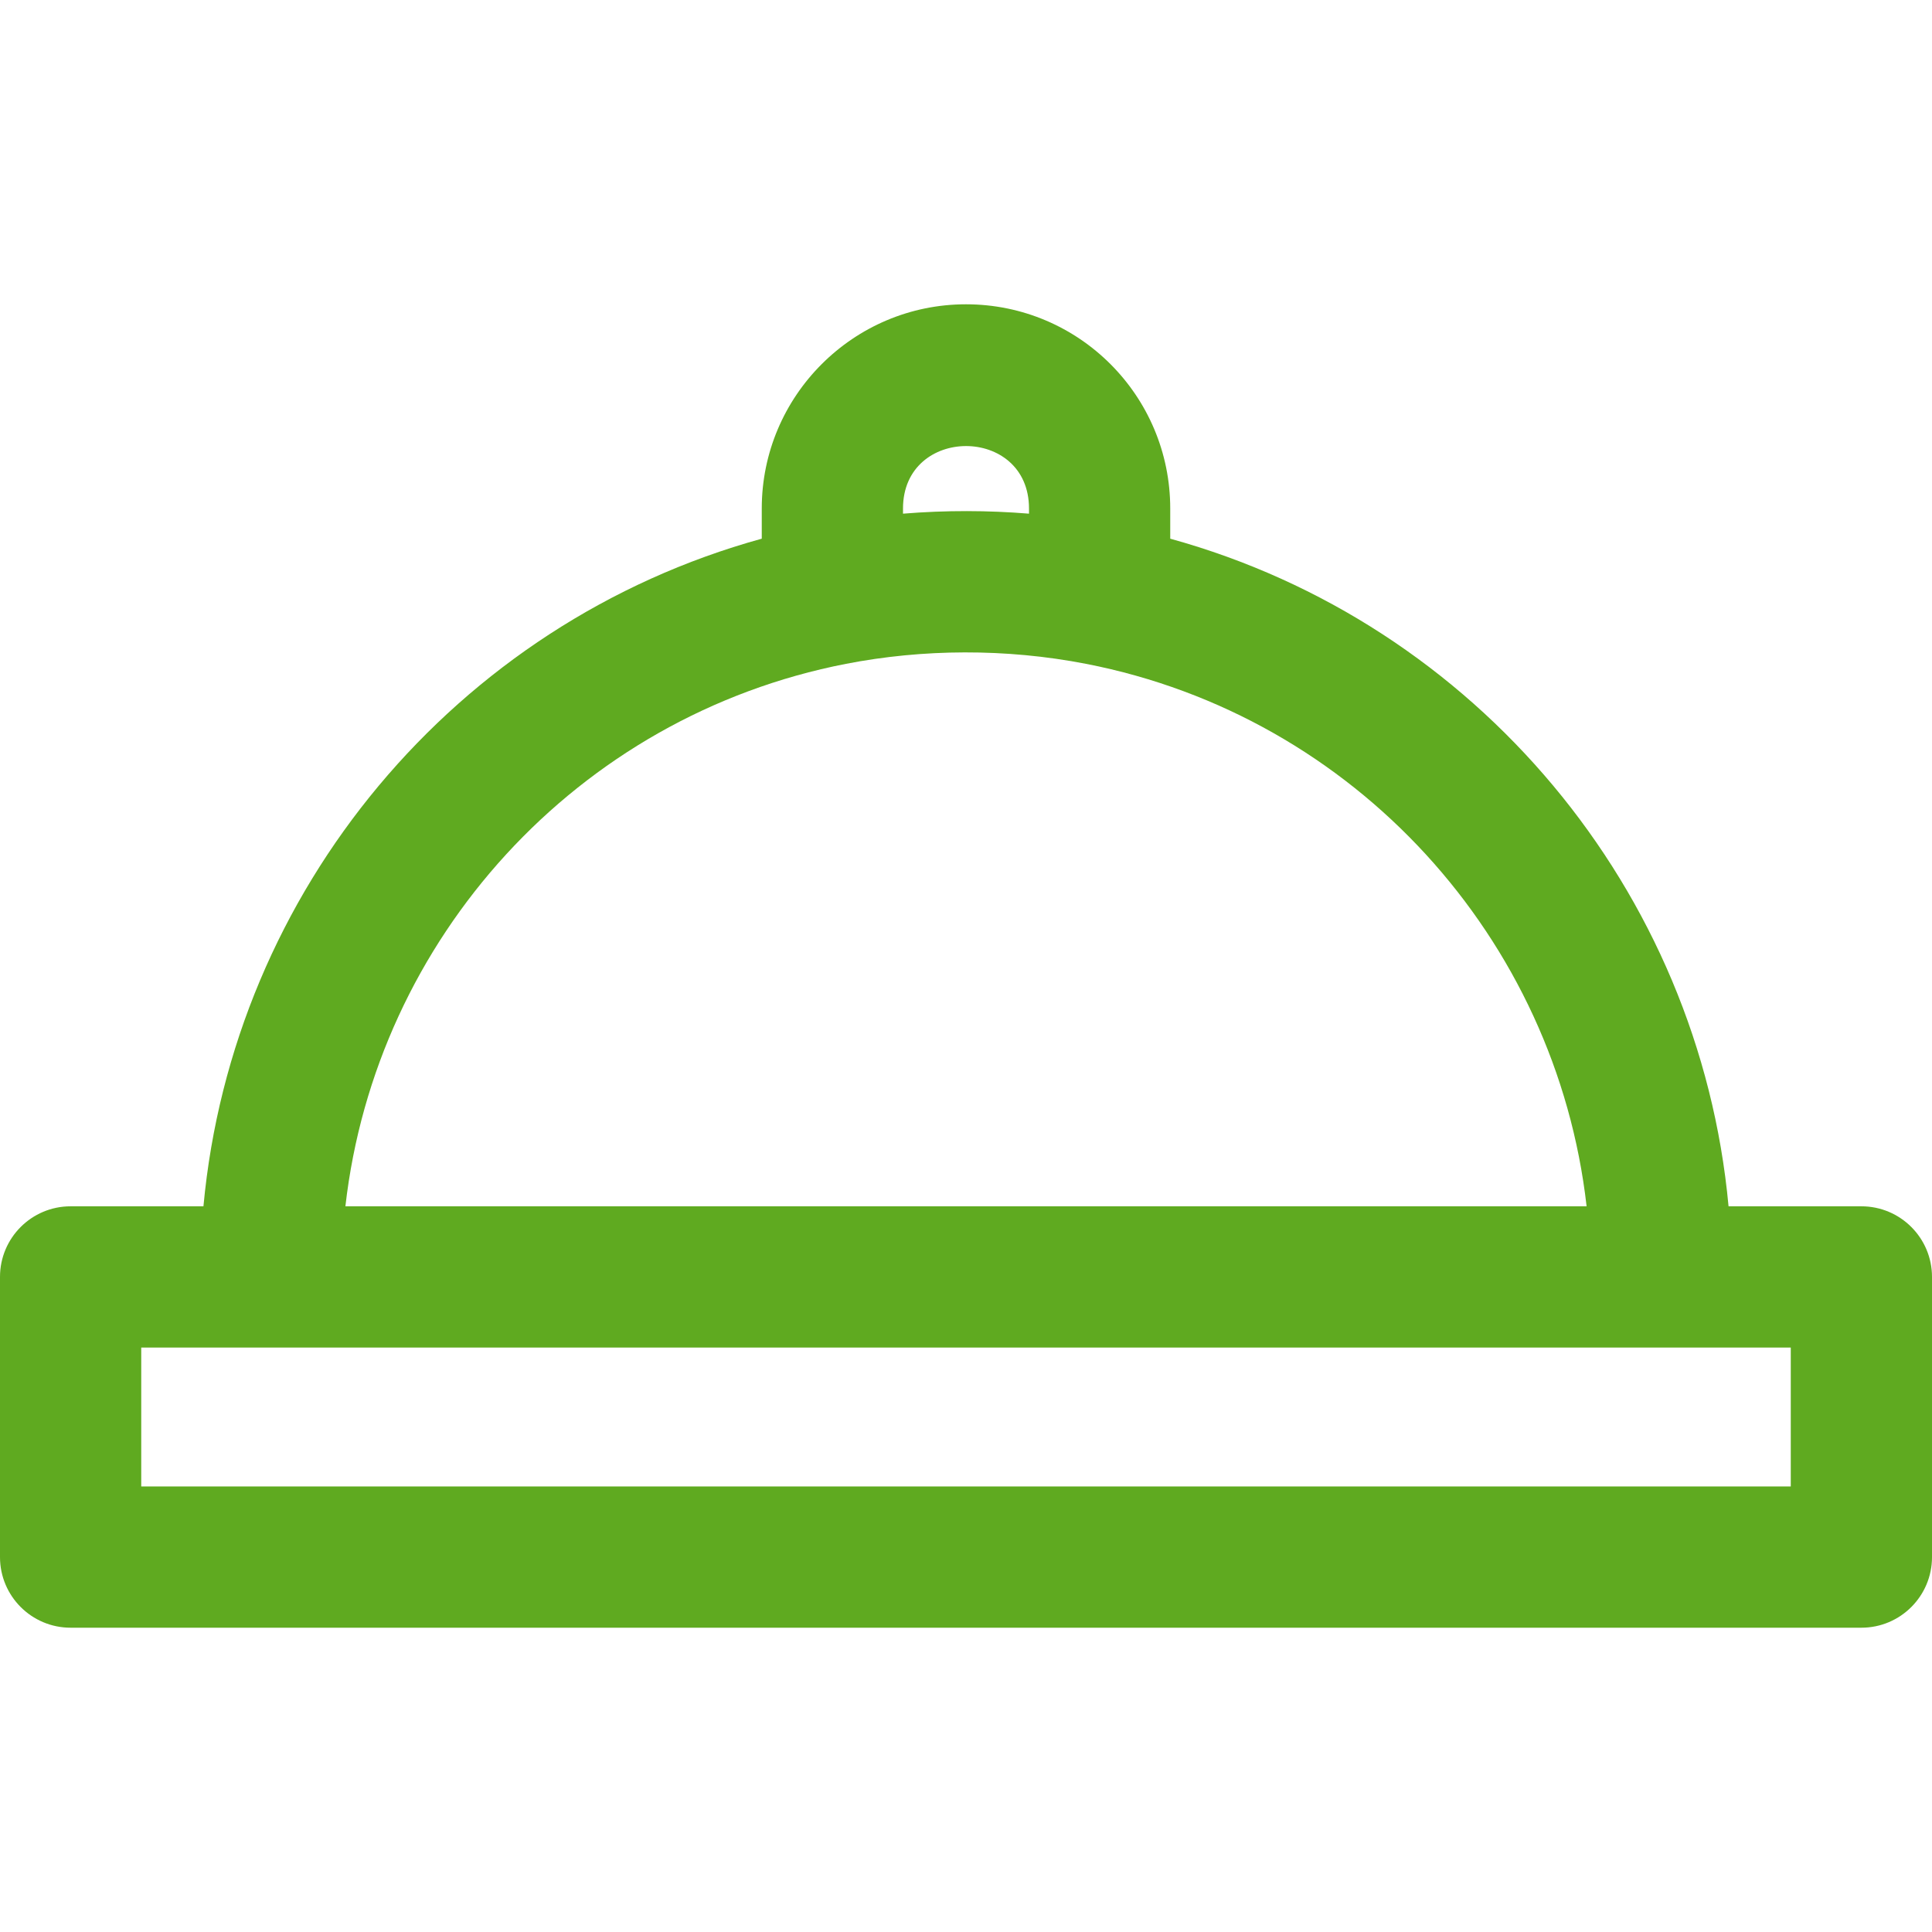 <?xml version="1.0" encoding="iso-8859-1"?>
<!-- Generator: Adobe Illustrator 19.0.0, SVG Export Plug-In . SVG Version: 6.00 Build 0)  -->
<svg version="1.1" id="Layer_1" xmlns="http://www.w3.org/2000/svg" xmlns:xlink="http://www.w3.org/1999/xlink" x="0px" y="0px"
	 viewBox="0 0 512 512" fill="#5FAA20" style="enable-background:new 0 0 512 512;" xml:space="preserve">
<g>
	<g>
		<path d="M493.285,319.683h-35.201c-7.738-83.7-66.837-154.553-147.96-176.926v-7.991c0-29.908-24.214-54.125-54.125-54.125
			c-29.845,0-54.125,24.28-54.125,54.125v7.991c-81.121,22.371-140.222,93.225-147.96,176.926h-35.2
			C8.379,319.683,0,328.062,0,338.397v74.248c0,10.335,8.379,18.715,18.715,18.715h474.571c10.335,0,18.715-8.379,18.715-18.715
			v-74.248C512,328.062,503.621,319.683,493.285,319.683z M239.305,134.765c0-22.046,33.392-22.096,33.392,0v1.362
			c-10.842-0.883-21.986-0.93-33.392,0V134.765z M224.163,175.93c20.333-3.955,42.366-4.145,63.67-0.001
			c71.28,13.879,124.576,72.833,132.633,143.754H91.534C99.592,248.762,152.886,189.808,224.163,175.93z M474.571,393.931H37.429
			v-36.819c14.202,0,420.351,0,437.142,0V393.931z"/>
	</g>
</g>
<g>
</g>
<g>
</g>
<g>
</g>
<g>
</g>
<g>
</g>
<g>
</g>
<g>
</g>
<g>
</g>
<g>
</g>
<g>
</g>
<g>
</g>
<g>
</g>
<g>
</g>
<g>
</g>
<g>
</g>
</svg>
